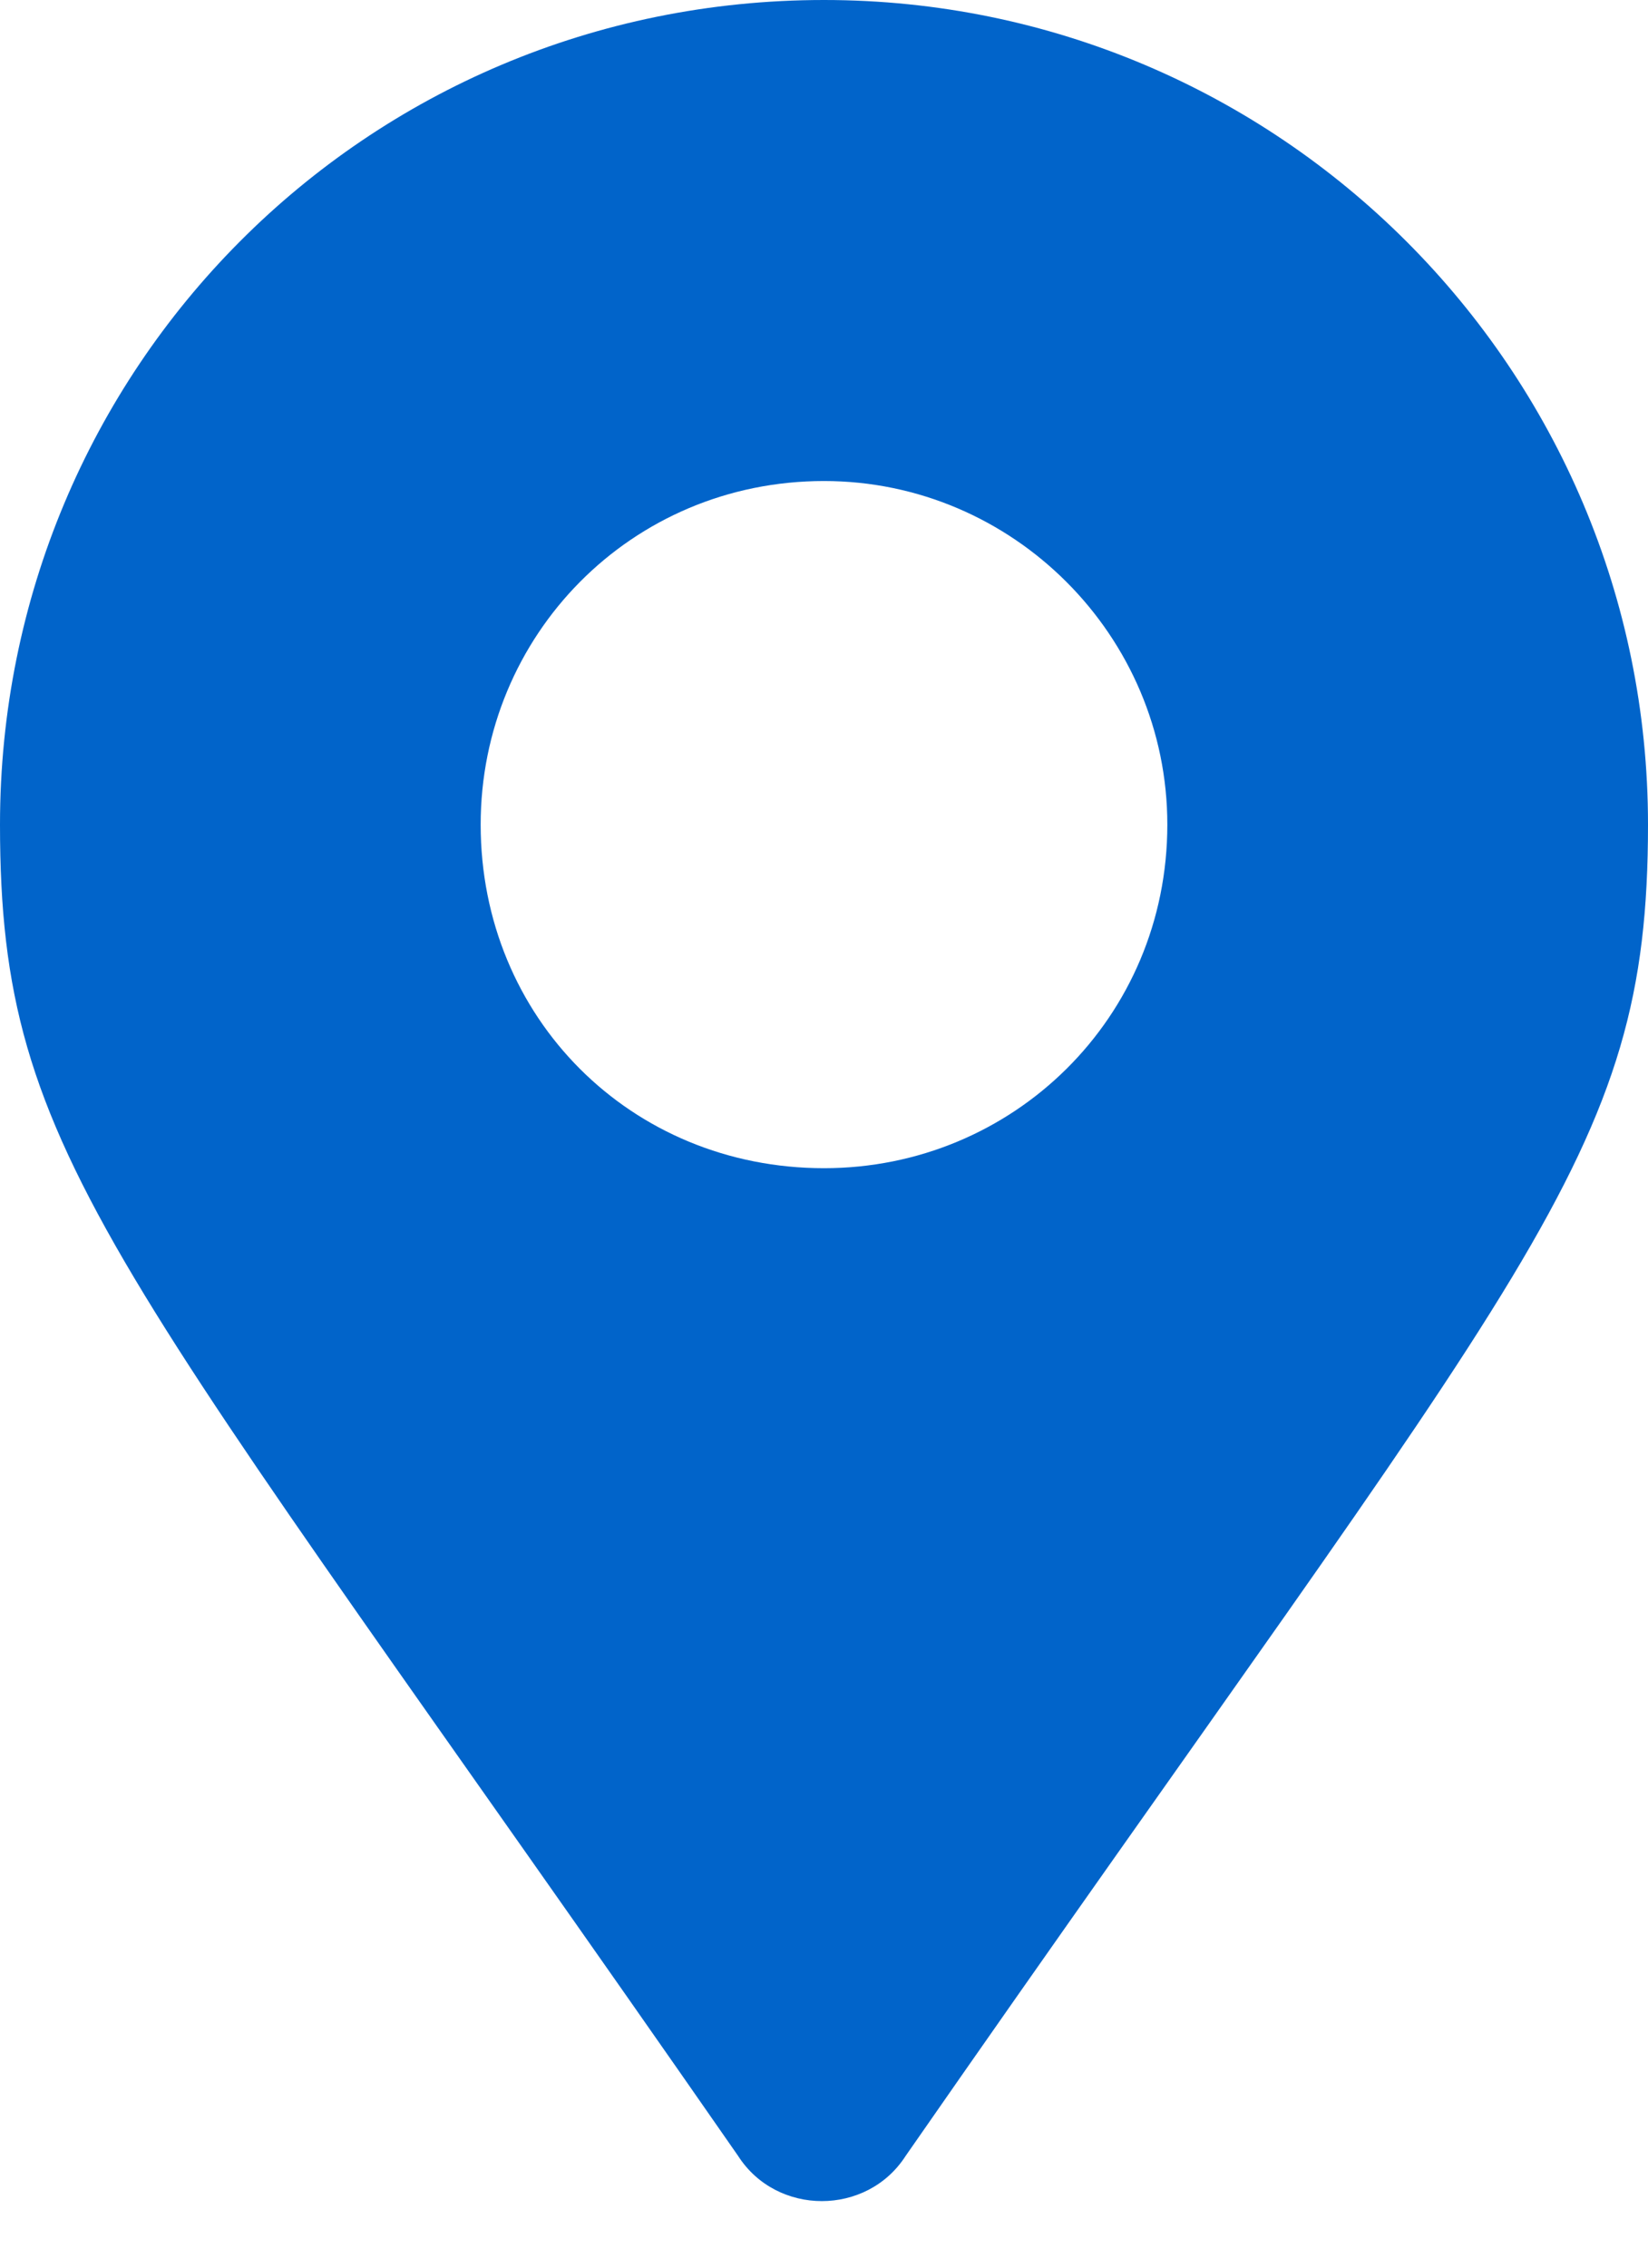 <?xml version="1.0" encoding="UTF-8"?> <svg xmlns="http://www.w3.org/2000/svg" width="24" height="33" viewBox="0 0 24 33" fill="none"><path d="M10.75 31.375C1.625 18.25 0 16.875 0 12C0 5.375 5.312 0 12 0C18.625 0 24 5.375 24 12C24 16.875 22.312 18.25 13.188 31.375C12.625 32.25 11.312 32.25 10.75 31.375ZM12 17C14.75 17 17 14.812 17 12C17 9.25 14.75 7 12 7C9.188 7 7 9.25 7 12C7 14.812 9.188 17 12 17Z" fill="#0164CA"></path></svg> 